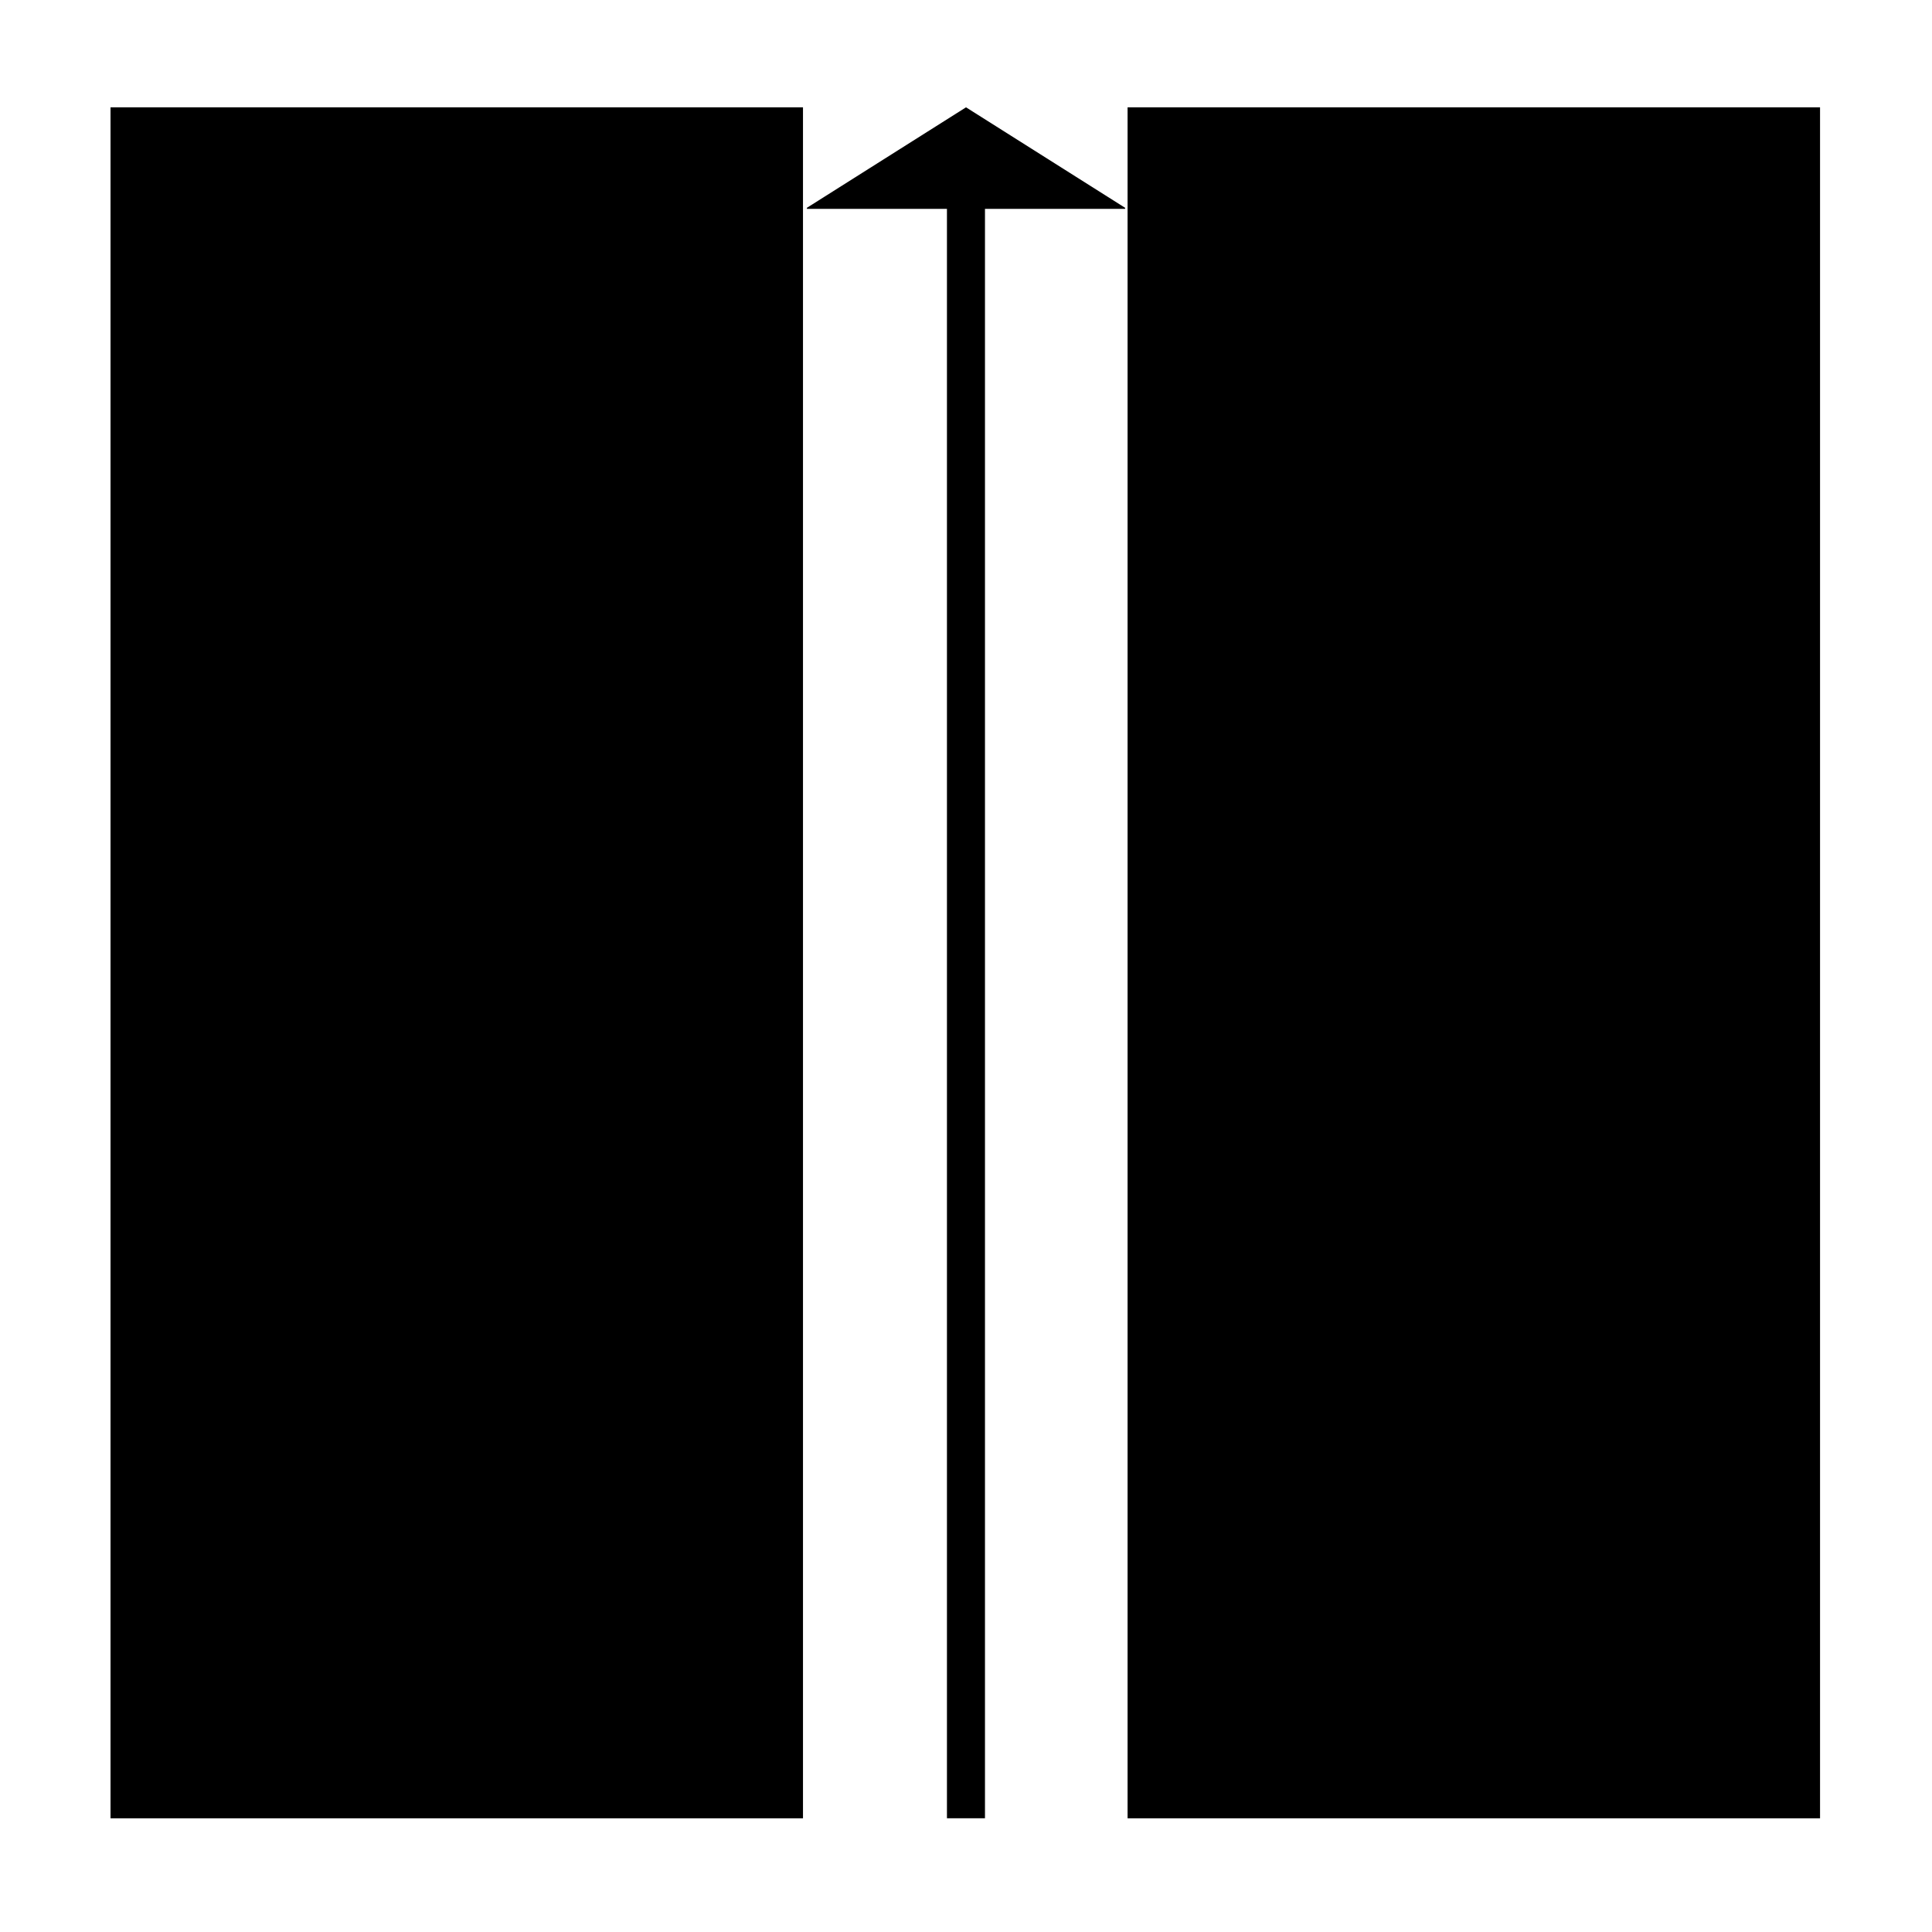 <?xml version="1.0" encoding="UTF-8"?>
<!-- Uploaded to: SVG Find, www.svgrepo.com, Generator: SVG Find Mixer Tools -->
<svg width="800px" height="800px" version="1.1" viewBox="144 144 512 512" xmlns="http://www.w3.org/2000/svg">
 <path d="m173.29 172.44h183.51v453.43h-183.51z"/>
 <path d="m442.82 172.44h183.51v453.43h-183.51z"/>
 <path transform="matrix(5.038 0 0 5.038 148.09 148.09)" d="m50 94.833v-85.95" fill="none" stroke="#000000" stroke-miterlimit="10" stroke-width="2"/>
 <path d="m357.84 199.07 42.164-26.629 42.164 26.629v0.277h-84.328z"/>
</svg>
